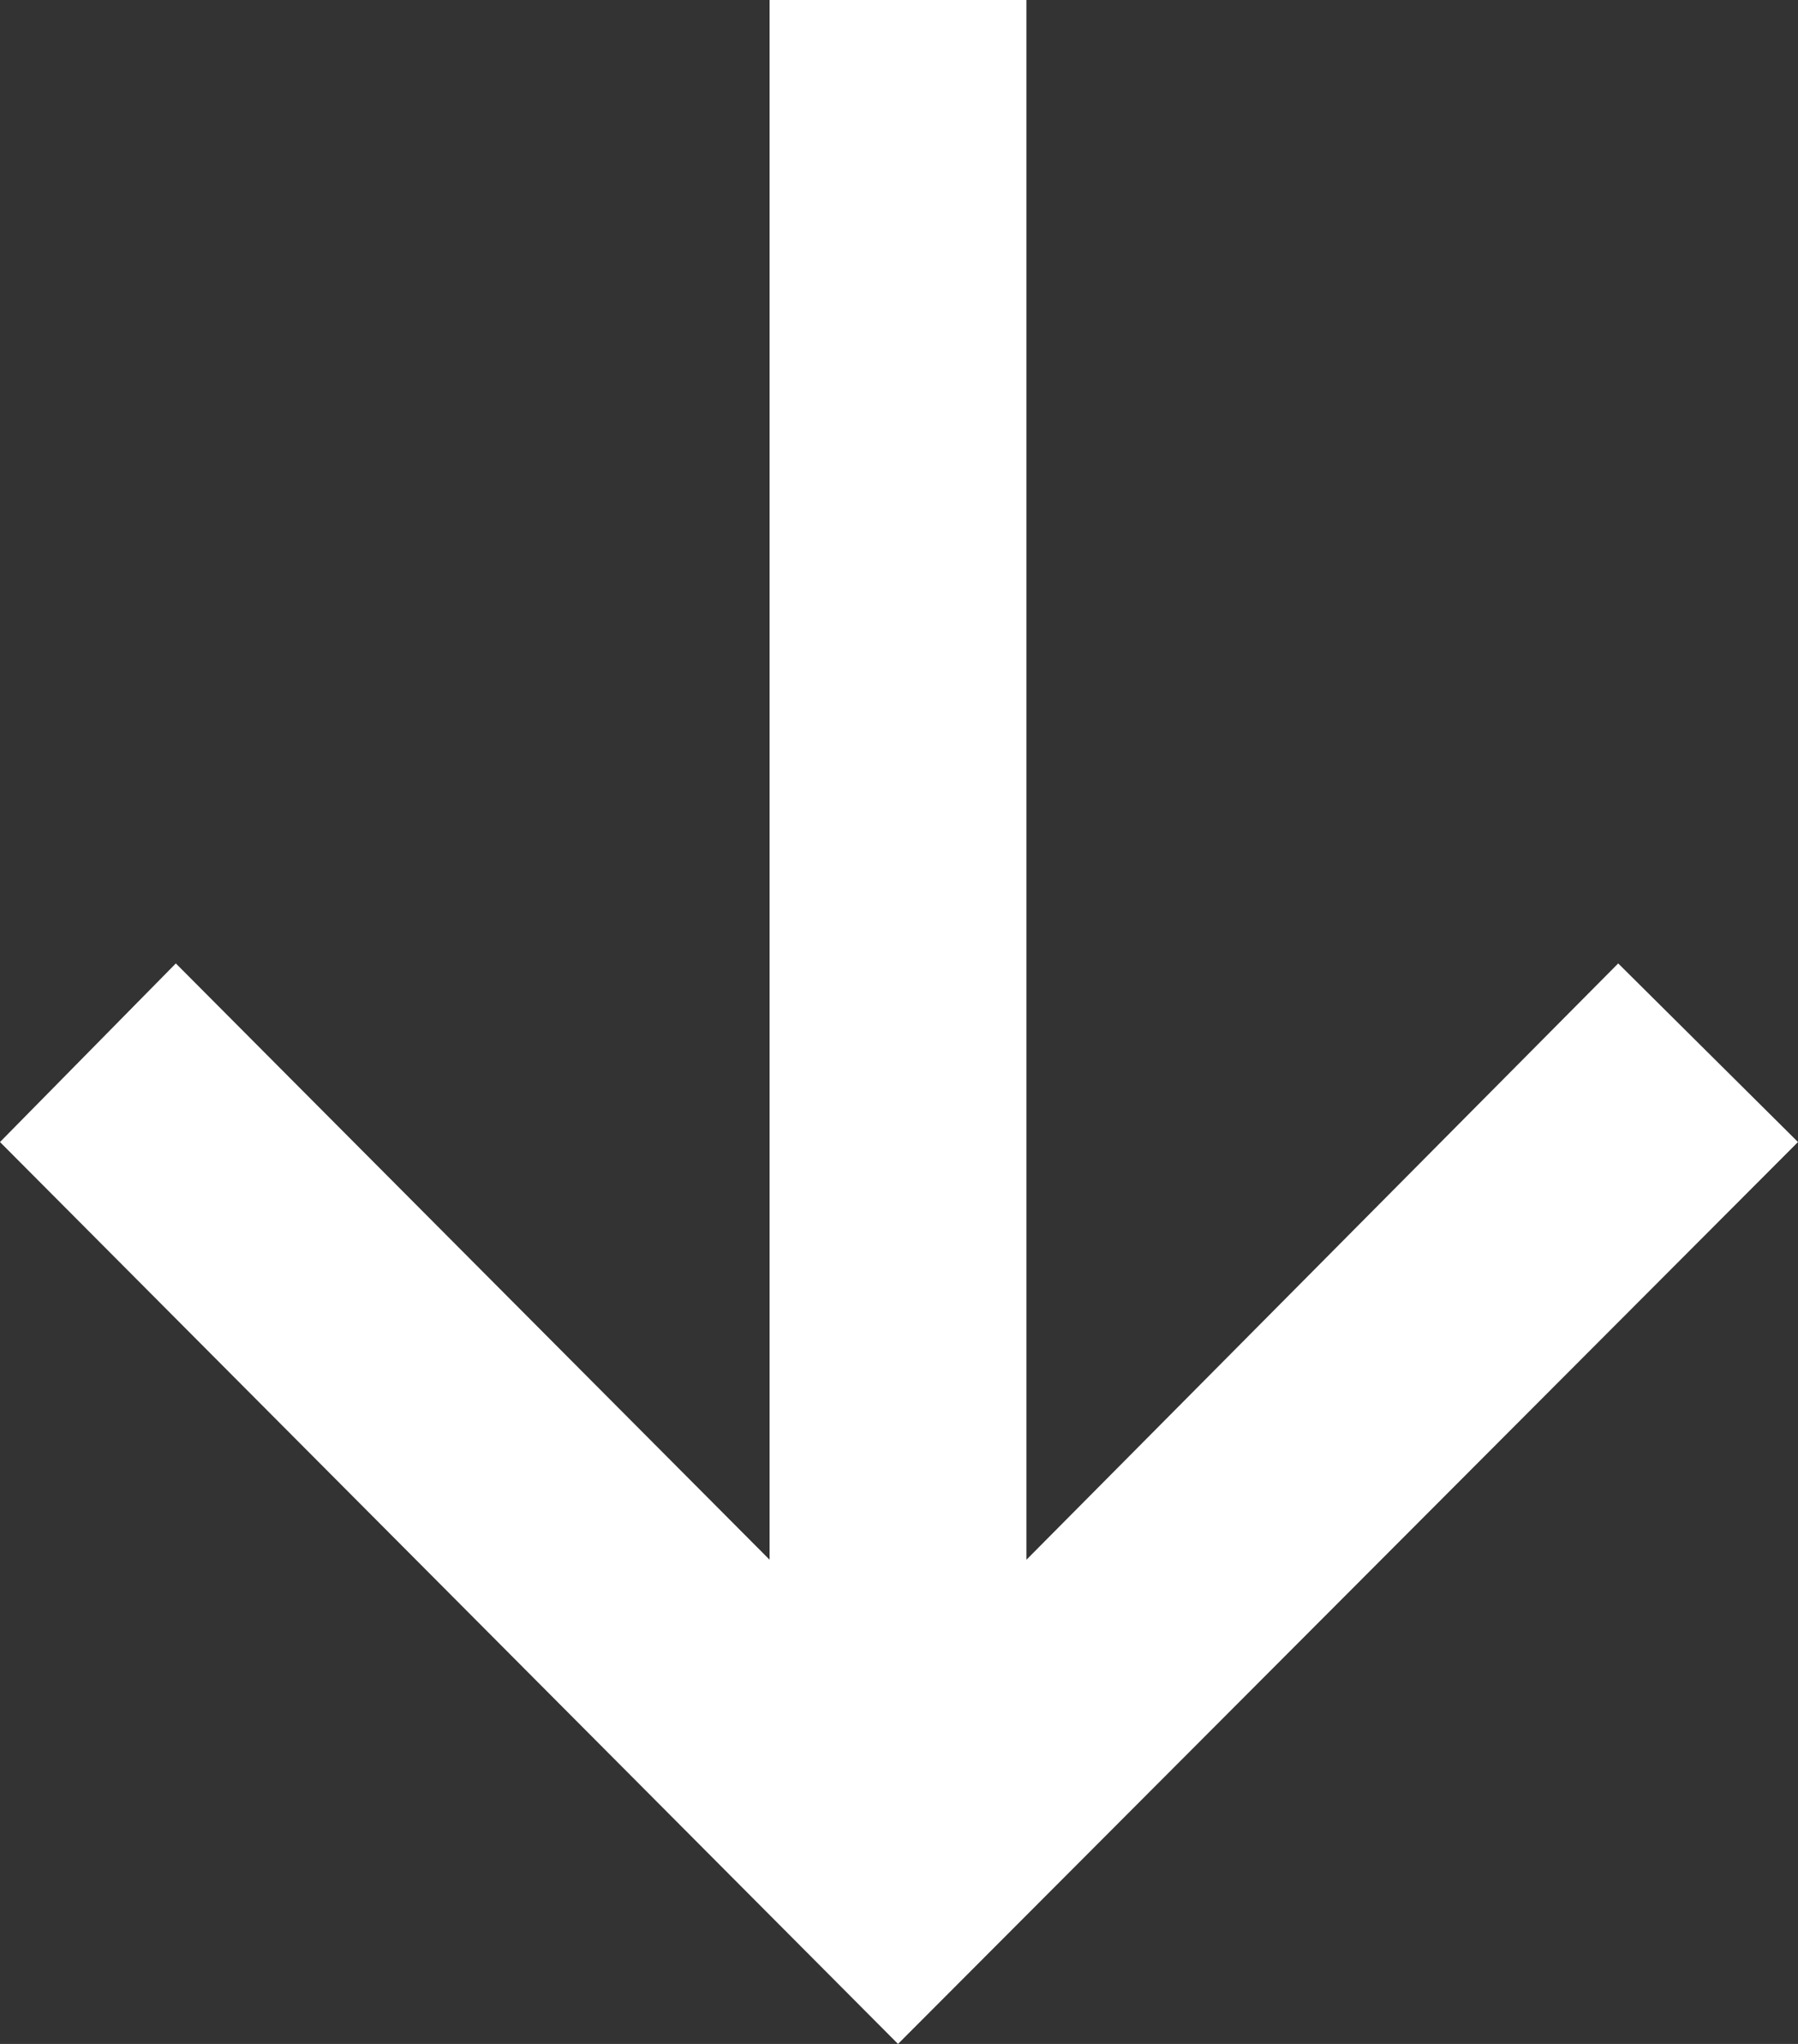 <?xml version="1.0" encoding="UTF-8"?> <svg xmlns="http://www.w3.org/2000/svg" width="44" height="50" viewBox="0 0 44 50" fill="none"><rect x="0" y="0" width="44" height="50" fill="#333333" stroke="none"/><path d="M25.119 0V38.155L39.6 23.568L44 27.937L21.976 50L0 27.937L4.303 23.568L18.833 38.155V0H25.119Z" fill="white"></path></svg> 